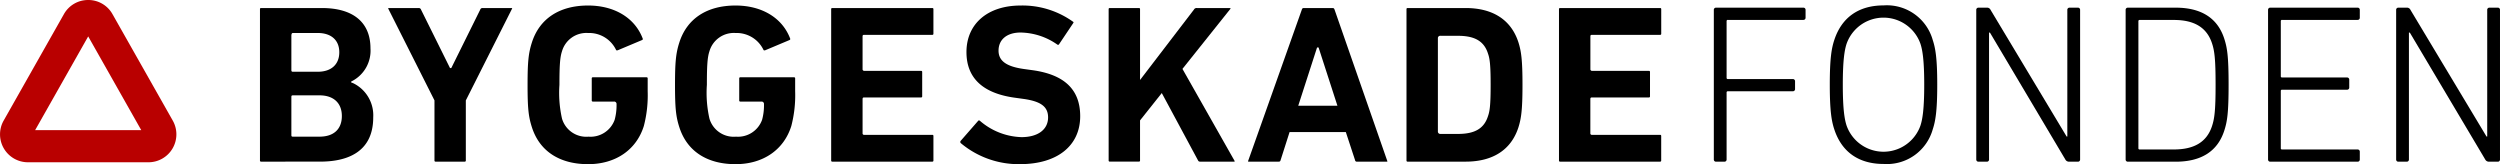 <svg xmlns="http://www.w3.org/2000/svg" width="362.043" height="23.774" viewBox="0 0 362.043 23.774">
    <defs>
        <clipPath id="rs7bkgh76a">
            <path data-name="Rectangle 993" style="fill:none" d="M0 0h362.043v23.774H0z"/>
        </clipPath>
    </defs>
    <g data-name="Group 598">
        <g data-name="Group 597" style="clip-path:url(#rs7bkgh76a)">
            <path data-name="Path 7752" d="M37.813 23.409a.149.149 0 0 1-.165-.165V1.329a.149.149 0 0 1 .165-.165h8.8c4.539 0 7.039 2.075 7.039 5.843a4.964 4.964 0 0 1-2.539 4.667l-.255.133v.134l.277.1a5.169 5.169 0 0 1 2.914 4.957c0 5.3-4.17 6.407-7.669 6.407zm4.6-9.6c-.172 0-.218.06-.218.227v5.523c0 .157.04.23.189.23h3.9c2.048 0 3.222-1.09 3.222-2.99 0-1.872-1.2-2.99-3.222-2.99zm0-9.032c-.172 0-.218.2-.218.395v4.981c0 .177.065.238.218.238h3.6c1.955 0 3.122-1.056 3.122-2.824 0-1.747-1.167-2.79-3.122-2.79z"/>
            <path data-name="Path 7753" d="M63.084 23.409a.149.149 0 0 1-.165-.165v-8.706L56.226 1.254a.089.089 0 0 1 0-.068c.006-.008.029-.022.084-.022h4.317a.332.332 0 0 1 .344.23l4.2 8.465h.181l4.189-8.456a.337.337 0 0 1 .348-.239h4.184c.07 0 .1.022.1.03s0 .025-.013.049l-6.7 13.3v8.701a.149.149 0 0 1-.165.165z"/>
            <path data-name="Path 7754" d="M85.166 23.774c-4.15 0-7.042-1.9-8.142-5.362-.5-1.551-.623-2.81-.623-6.125s.128-4.575.623-6.125c1.1-3.458 3.992-5.363 8.142-5.363 3.784 0 6.729 1.76 7.88 4.708a.29.29 0 0 1 .039.187.155.155 0 0 1-.091.1l-3.543 1.49a.464.464 0 0 1-.1.012.131.131 0 0 1-.144-.086 4.311 4.311 0 0 0-4.04-2.43 3.671 3.671 0 0 0-3.778 2.64c-.286.858-.373 2-.373 4.866a16.9 16.9 0 0 0 .374 4.9 3.662 3.662 0 0 0 3.844 2.605 3.708 3.708 0 0 0 3.779-2.442 7.965 7.965 0 0 0 .273-2.274.34.34 0 0 0-.366-.366h-3.06a.149.149 0 0 1-.165-.165v-3.187a.149.149 0 0 1 .165-.165h7.77a.149.149 0 0 1 .165.165v1.859a17.609 17.609 0 0 1-.556 5.029c-1.08 3.463-4.1 5.529-8.076 5.529"/>
            <path data-name="Path 7755" d="M106.518 23.774c-4.15 0-7.042-1.9-8.142-5.362-.5-1.551-.623-2.81-.623-6.125s.128-4.575.623-6.125c1.1-3.458 3.992-5.363 8.142-5.363 3.784 0 6.729 1.76 7.88 4.708a.29.29 0 0 1 .039.187.154.154 0 0 1-.091.1l-3.543 1.49a.461.461 0 0 1-.1.012.131.131 0 0 1-.144-.086 4.311 4.311 0 0 0-4.04-2.43 3.671 3.671 0 0 0-3.778 2.64c-.286.858-.373 2-.373 4.866a16.9 16.9 0 0 0 .374 4.9 3.662 3.662 0 0 0 3.844 2.605 3.708 3.708 0 0 0 3.779-2.442 7.965 7.965 0 0 0 .273-2.274.34.34 0 0 0-.366-.366h-3.055a.149.149 0 0 1-.165-.165v-3.187a.149.149 0 0 1 .165-.165h7.77a.149.149 0 0 1 .165.165v1.859a17.609 17.609 0 0 1-.556 5.029c-1.08 3.463-4.1 5.529-8.076 5.529"/>
            <path data-name="Path 7756" d="M120.533 23.409a.148.148 0 0 1-.165-.165V1.329a.148.148 0 0 1 .165-.165h14.477a.149.149 0 0 1 .165.165v3.552a.149.149 0 0 1-.165.165h-9.856c-.193 0-.239.062-.239.252v4.69a.241.241 0 0 0 .269.274h8.2a.149.149 0 0 1 .165.165v3.52a.149.149 0 0 1-.165.165h-8.245c-.176 0-.223.081-.223.248v4.953a.2.2 0 0 0 .216.214h9.879a.149.149 0 0 1 .165.165v3.552a.149.149 0 0 1-.165.165z"/>
            <path data-name="Path 7757" d="M225.933 23.409a.149.149 0 0 1-.165-.165V1.329a.149.149 0 0 1 .165-.165h14.477a.149.149 0 0 1 .165.165v3.552a.149.149 0 0 1-.165.165h-9.856c-.193 0-.239.062-.239.252v4.69a.241.241 0 0 0 .269.274h8.2a.149.149 0 0 1 .165.165v3.52a.149.149 0 0 1-.165.165h-8.251c-.176 0-.223.081-.223.248v4.953a.2.2 0 0 0 .216.214h9.879a.149.149 0 0 1 .165.165v3.552a.149.149 0 0 1-.165.165z"/>
            <path data-name="Path 7758" d="M147.729 23.774a13.051 13.051 0 0 1-8.584-3.041.246.246 0 0 1-.021-.337l2.521-2.886a.159.159 0 0 1 .125-.072.238.238 0 0 1 .143.06 9.618 9.618 0 0 0 6.015 2.361c2.377 0 3.853-1.095 3.853-2.856 0-1.56-1.052-2.339-3.631-2.689l-1.195-.166c-4.641-.639-6.995-2.862-6.995-6.608 0-4.094 3.075-6.74 7.835-6.74a12.577 12.577 0 0 1 7.568 2.323c.091.062.105.094.107.1s0 .056-.075.164l-2.028 3.026a.165.165 0 0 1-.24.049 9.488 9.488 0 0 0-5.332-1.751c-1.967 0-3.189 1.006-3.189 2.624 0 1.479 1.13 2.3 3.663 2.656l1.2.166c4.685.636 6.962 2.819 6.962 6.675 0 4.28-3.333 6.938-8.7 6.938"/>
            <path data-name="Path 7759" d="M173.829 23.409c-.2 0-.246-.028-.353-.215l-5.229-9.72-3.149 3.963v5.8a.149.149 0 0 1-.165.165h-4.217a.149.149 0 0 1-.165-.165V1.329a.149.149 0 0 1 .165-.165h4.217a.149.149 0 0 1 .165.165v10.255l7.8-10.187a.429.429 0 0 1 .432-.233h4.817a.042.042 0 0 1 .044.024.134.134 0 0 1-.039.133l-6.913 8.658 7.527 13.281c.044.077.04.118.035.126s-.032.023-.089.023z"/>
            <path data-name="Path 7760" d="M196.509 23.409a.237.237 0 0 1-.271-.211l-1.339-4.073h-8.146l-1.3 4.067c-.047.165-.113.216-.273.216h-4.35c-.069 0-.089-.015-.089-.016a.2.2 0 0 1 .015-.1l7.775-21.907c.065-.2.175-.221.274-.221h4.184c.1 0 .209.026.273.218l7.637 21.917a.173.173 0 0 1 .013.1.18.18 0 0 1-.087.014zm-8.5-8.1h5.672l-2.73-8.435h-.217z"/>
            <path data-name="Path 7761" d="M203.849 23.409a.149.149 0 0 1-.165-.165V1.329a.149.149 0 0 1 .165-.165h8.4c3.95 0 6.593 1.716 7.644 4.964.4 1.264.59 2.509.59 6.158s-.19 4.893-.59 6.159c-1.05 3.247-3.694 4.963-7.644 4.963zm4.748-18.229a.34.34 0 0 0-.366.366v13.481a.34.34 0 0 0 .366.367h2.557c2.447 0 3.786-.8 4.344-2.608.247-.7.373-1.6.373-4.5s-.126-3.795-.375-4.5c-.556-1.8-1.895-2.6-4.341-2.6z"/>
            <path data-name="Path 7762" d="M248.191 1.438a.309.309 0 0 1 .325-.328h12.636a.308.308 0 0 1 .325.328v1.116a.308.308 0 0 1-.325.328h-10.911a.173.173 0 0 0-.2.2v8.168a.173.173 0 0 0 .2.2h9.388a.308.308 0 0 1 .325.328v1.11a.308.308 0 0 1-.325.328h-9.388a.173.173 0 0 0-.2.2v9.672a.308.308 0 0 1-.325.328h-1.2a.309.309 0 0 1-.325-.328z"/>
            <path data-name="Path 7763" d="M265.635 18.726c-.39-1.181-.65-2.624-.65-6.462s.26-5.281.65-6.463c1.072-3.28 3.541-5.019 7.147-5.019a6.9 6.9 0 0 1 7.114 5.019c.39 1.181.65 2.624.65 6.463s-.26 5.281-.65 6.462a6.9 6.9 0 0 1-7.114 5.019c-3.606 0-6.075-1.739-7.147-5.019m12.474-12.4a5.671 5.671 0 0 0-10.687 0c-.292.886-.552 2.329-.552 5.938s.26 5.052.552 5.937a5.671 5.671 0 0 0 10.687 0c.292-.885.552-2.329.552-5.937s-.26-5.052-.552-5.938"/>
            <path data-name="Path 7764" d="M286.196 1.438a.309.309 0 0 1 .325-.328h1.2a.55.55 0 0 1 .552.328l11.012 18.337h.1V1.438a.308.308 0 0 1 .325-.328h1.2a.309.309 0 0 1 .325.328v21.65a.309.309 0 0 1-.325.328h-1.267a.605.605 0 0 1-.552-.328L288.178 4.719h-.13v18.369a.308.308 0 0 1-.325.328h-1.2a.309.309 0 0 1-.325-.328z"/>
            <path data-name="Path 7765" d="M307.829 1.438a.309.309 0 0 1 .325-.328h6.919c3.671 0 6.075 1.476 7.049 4.527.422 1.312.617 2.559.617 6.626s-.195 5.314-.617 6.626c-.974 3.051-3.378 4.527-7.049 4.527h-6.919a.309.309 0 0 1-.325-.328zm2.047 20.207h4.938c2.859 0 4.742-1.017 5.522-3.378.357-1.083.52-2.231.52-6s-.162-4.921-.52-6c-.78-2.362-2.664-3.378-5.522-3.378h-4.937a.173.173 0 0 0-.2.2v18.359a.173.173 0 0 0 .2.2"/>
            <path data-name="Path 7766" d="M328.454 1.438a.309.309 0 0 1 .325-.328h12.636a.308.308 0 0 1 .325.328v1.116a.308.308 0 0 1-.325.328H330.5a.173.173 0 0 0-.2.2v7.939a.173.173 0 0 0 .2.2h9.388a.308.308 0 0 1 .324.328v1.116a.308.308 0 0 1-.324.328H330.5a.173.173 0 0 0-.2.2v8.255a.173.173 0 0 0 .2.2h10.915a.308.308 0 0 1 .325.328v1.112a.308.308 0 0 1-.325.328h-12.636a.309.309 0 0 1-.325-.328z"/>
            <path data-name="Path 7767" d="M347.003 1.438a.309.309 0 0 1 .325-.328h1.2a.55.55 0 0 1 .552.328l11.012 18.337h.1V1.438a.308.308 0 0 1 .325-.328h1.2a.309.309 0 0 1 .325.328v21.65a.309.309 0 0 1-.325.328h-1.267a.605.605 0 0 1-.552-.328L348.984 4.719h-.13v18.369a.309.309 0 0 1-.325.328h-1.2a.309.309 0 0 1-.325-.328z"/>
            <path data-name="Path 7768" d="m12.773 5.272 7.685 13.576H5.088zm0-5.272a4.005 4.005 0 0 0-3.519 2.052L.531 17.46A4.044 4.044 0 0 0 4.05 23.5H21.5a4.044 4.044 0 0 0 3.519-6.036L16.292 2.052A4.005 4.005 0 0 0 12.773 0" style="fill:#b90000"/>
        </g>
    </g>
</svg>

